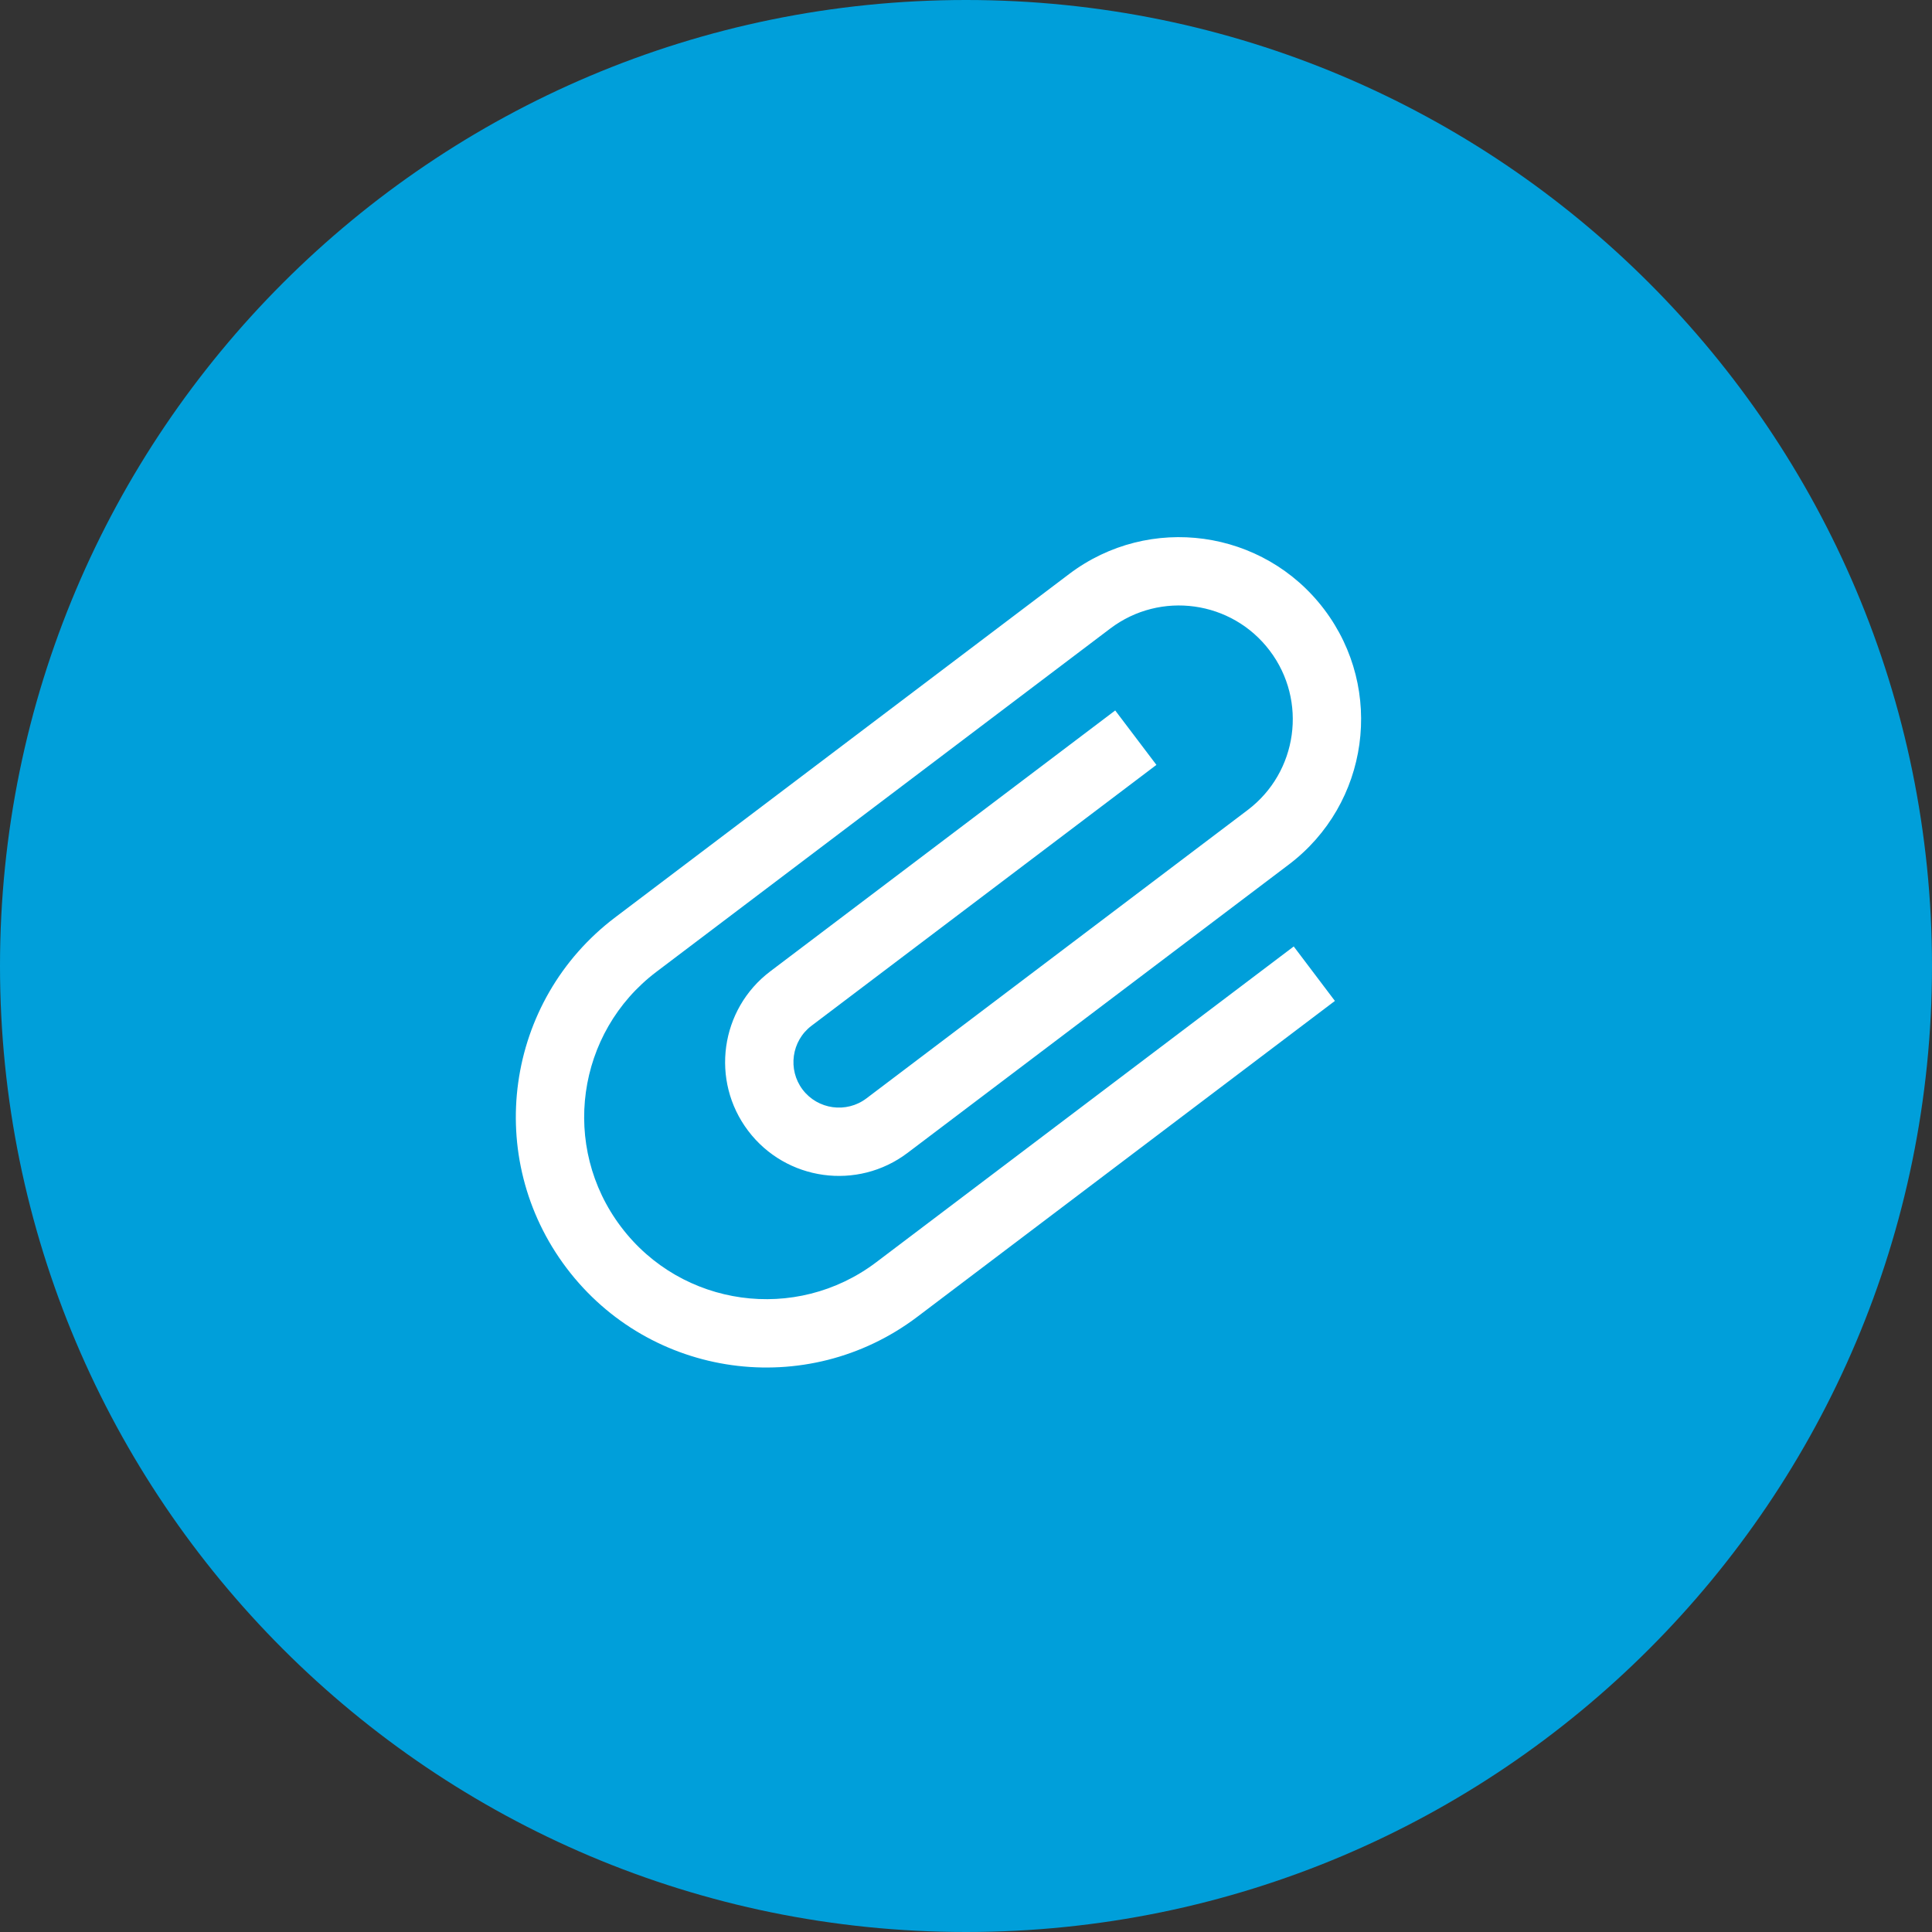 <svg xmlns="http://www.w3.org/2000/svg" width="52" height="52" viewBox="0 0 52 52" fill="none"><rect x="0" y="0" width="52" height="52" fill="#333333" stroke="none"/><path d="M26 52C40.359 52 52 40.359 52 26C52 11.641 40.359 0 26 0C11.641 0 0 11.641 0 26C0 40.359 11.641 52 26 52Z" fill="#009FDA"></path><path d="M34.821 25.474L23.582 33.975C21.422 35.608 18.349 35.182 16.716 33.022C15.082 30.863 15.508 27.79 17.668 26.156L29.884 16.916C31.233 15.896 33.155 16.163 34.175 17.512C35.196 18.86 34.929 20.783 33.58 21.803L23.319 29.564C22.781 29.971 22.009 29.864 21.602 29.326C21.196 28.789 21.303 28.016 21.84 27.61L31.125 20.587L30.016 19.122L20.732 26.144C19.383 27.164 19.116 29.086 20.136 30.435C21.156 31.784 23.079 32.05 24.427 31.03L34.689 23.269C36.849 21.635 37.275 18.563 35.642 16.403C34.008 14.243 30.935 13.817 28.776 15.45L16.559 24.69C13.588 26.938 13.003 31.16 15.25 34.131C17.497 37.102 21.72 37.688 24.691 35.441L35.929 26.94L34.821 25.474Z" fill="white"></path></svg>